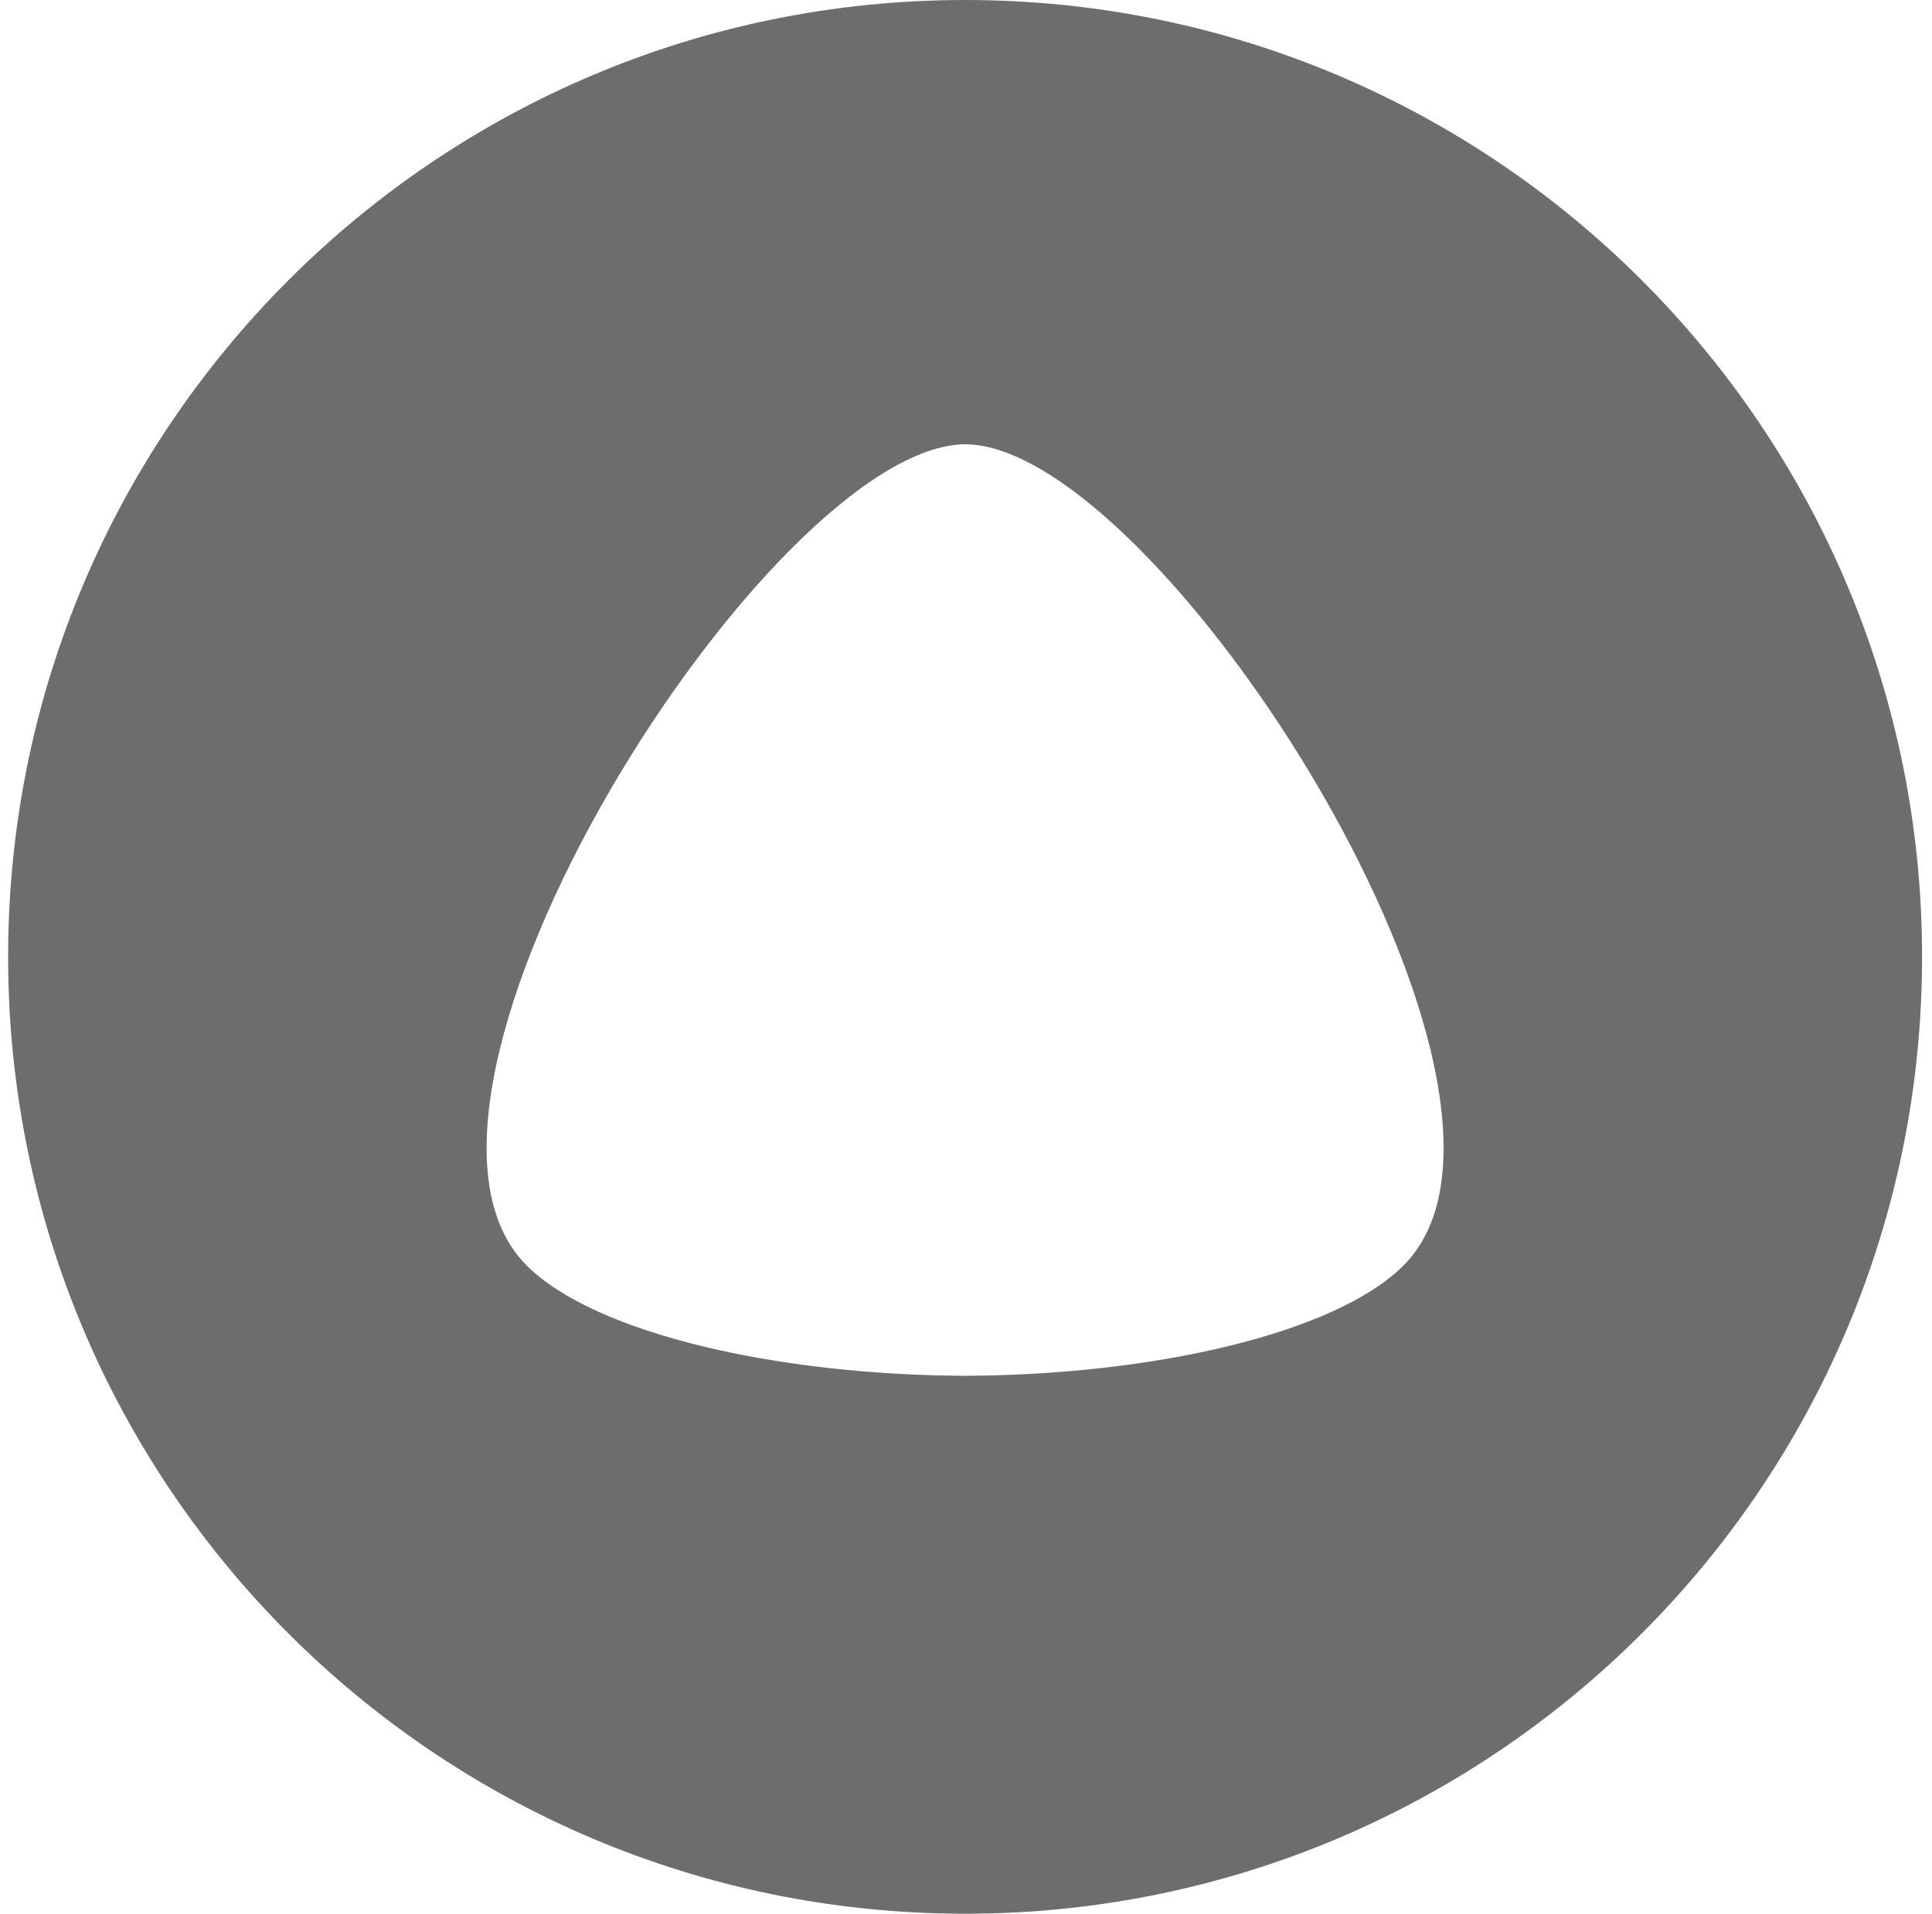 <svg width="107" height="106" viewBox="0 0 107 106" fill="none" xmlns="http://www.w3.org/2000/svg">
<g clip-path="url(#clip0_114_1051)">
<path d="M53.45 106C24.179 106 0.45 82.271 0.45 53C0.45 23.729 24.179 0 53.45 0C82.721 0 106.45 23.729 106.45 53C106.45 82.271 82.721 106 53.45 106ZM29.181 70.106C32.986 73.892 43.121 76.165 53.45 76.205C63.779 76.165 73.914 73.892 77.719 70.106C87.172 60.699 64.193 24.661 53.462 24.608C42.707 24.661 19.728 60.699 29.181 70.106Z" fill="#6D6D6D"/>
</g>
<defs>
<clipPath id="clip0_114_1051">
<rect width="106" height="106" fill="white" transform="translate(0.45)"/>
</clipPath>
</defs>
</svg>
